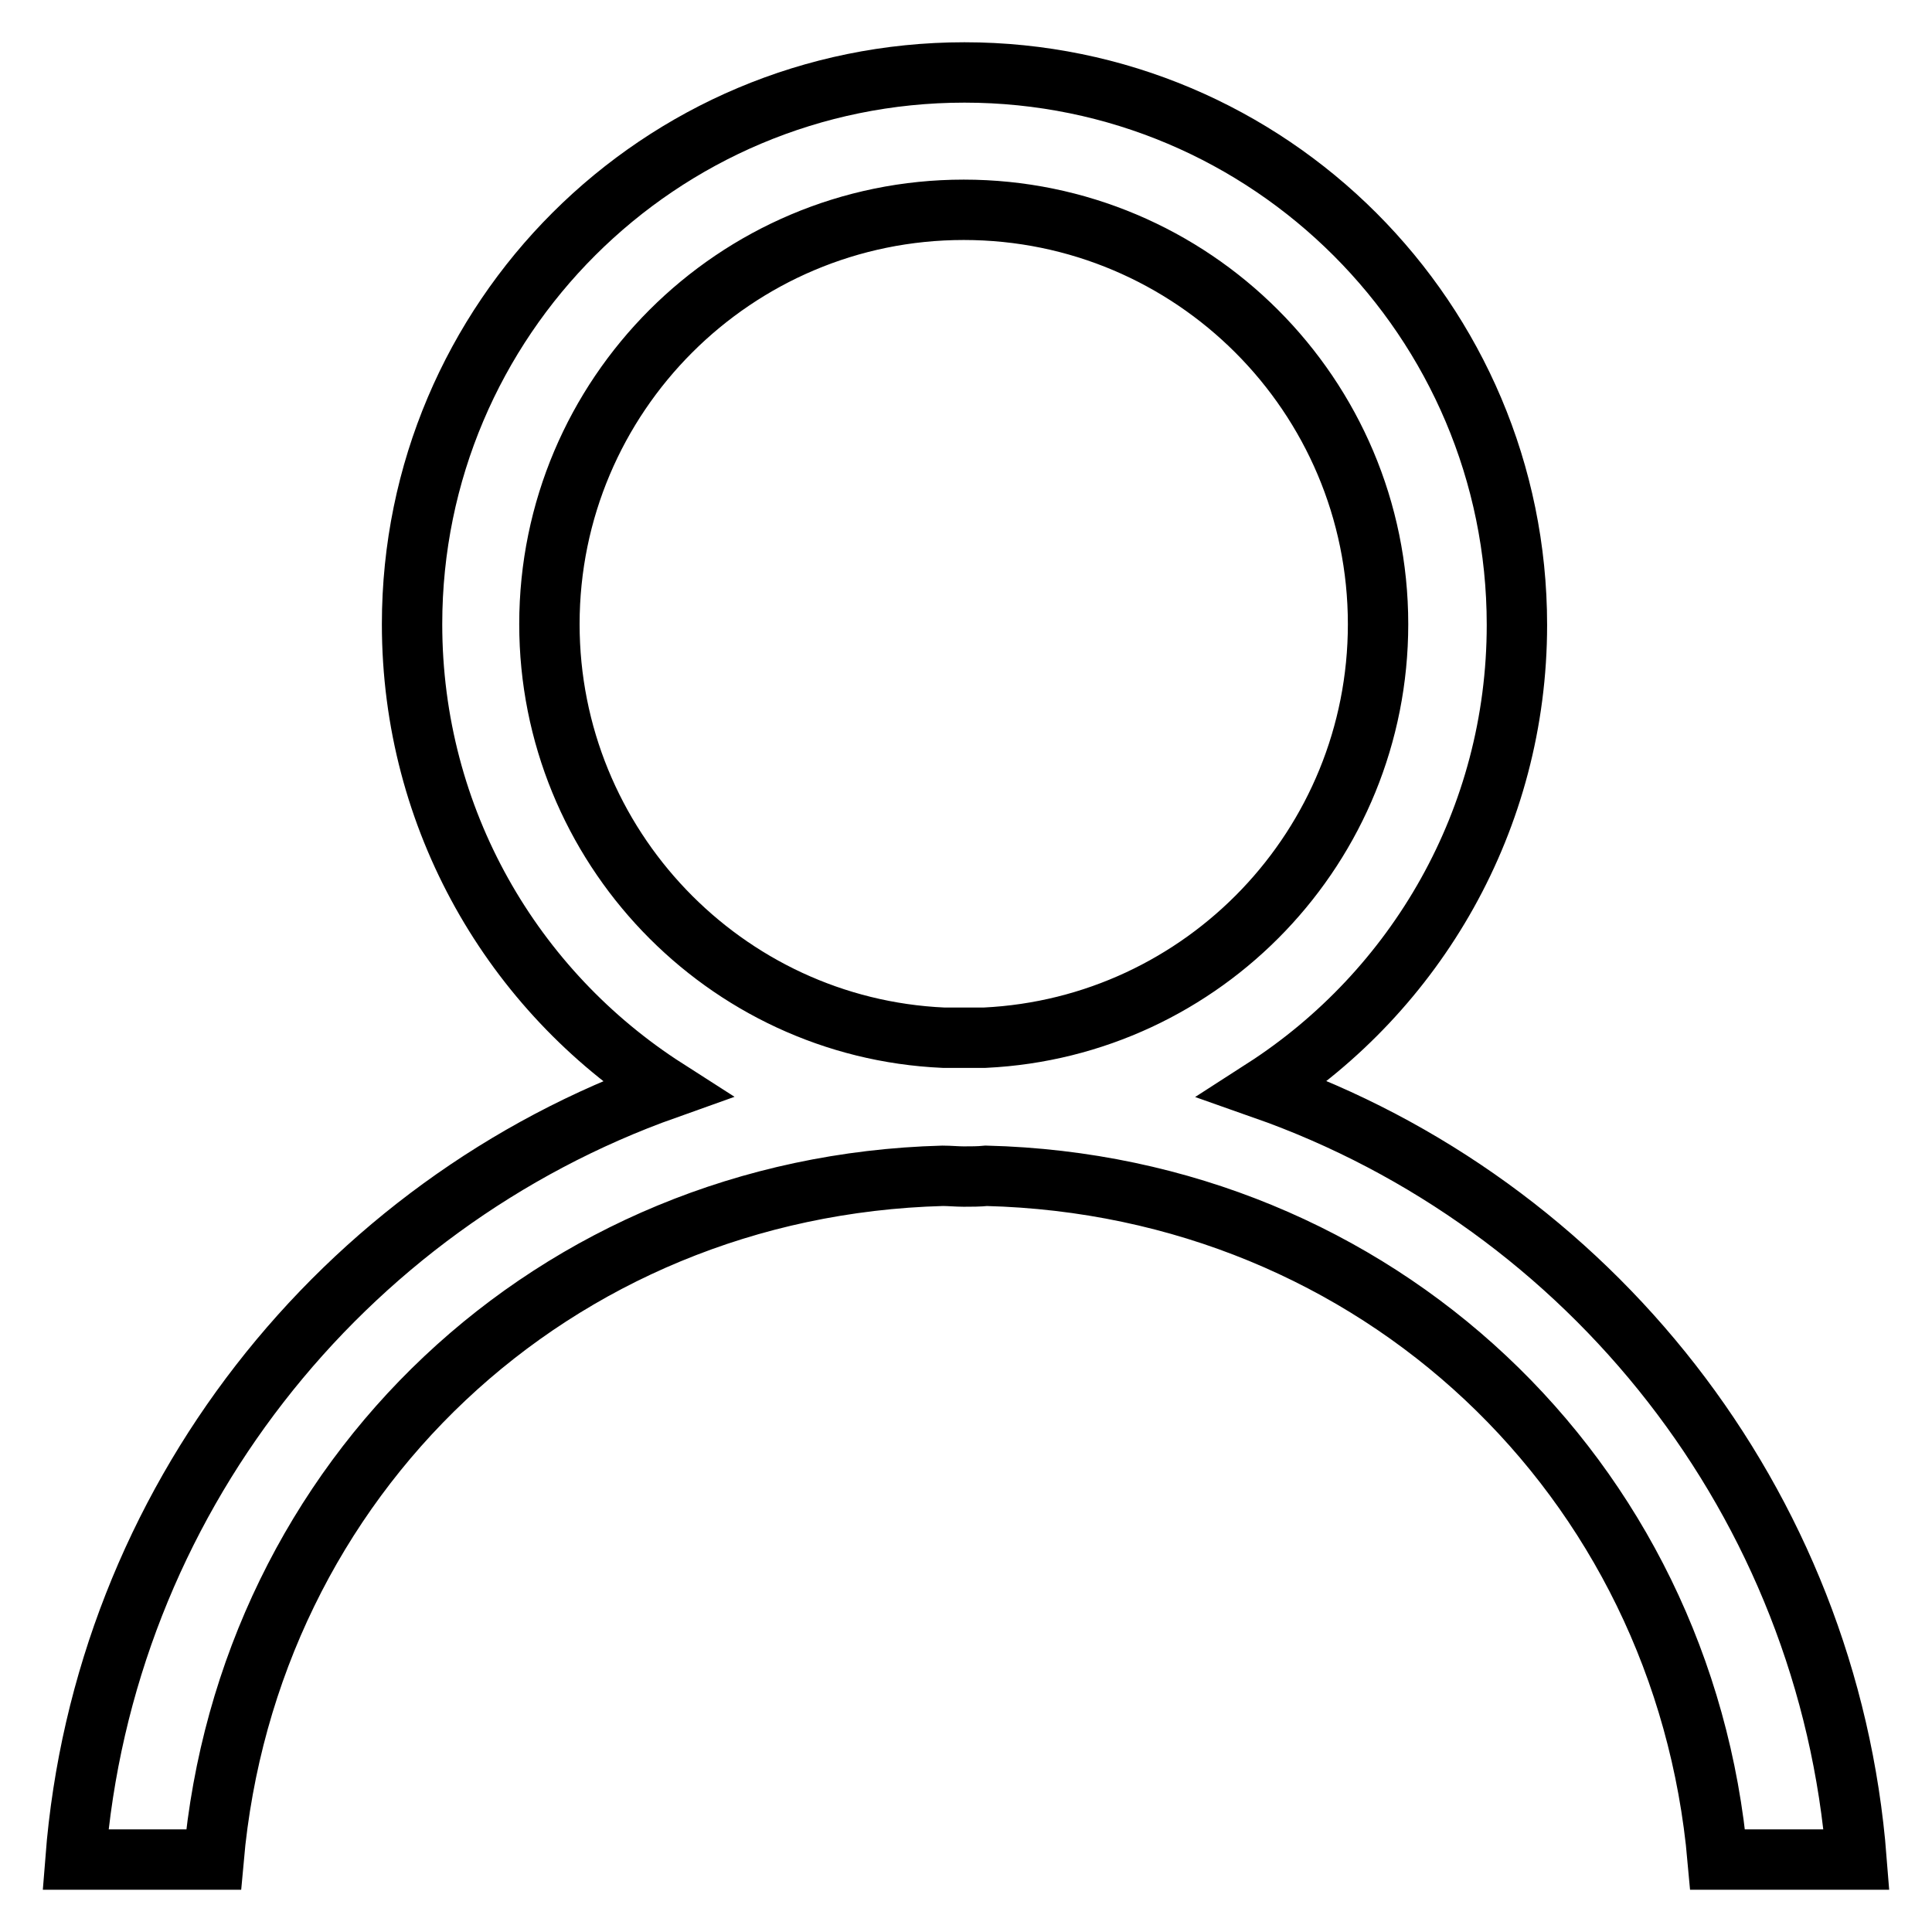 <?xml version="1.0" encoding="utf-8"?>
<!-- Svg Vector Icons : http://www.onlinewebfonts.com/icon -->
<!DOCTYPE svg PUBLIC "-//W3C//DTD SVG 1.1//EN" "http://www.w3.org/Graphics/SVG/1.1/DTD/svg11.dtd">
<svg version="1.1" xmlns="http://www.w3.org/2000/svg" xmlns:xlink="http://www.w3.org/1999/xlink" x="0px" y="0px" viewBox="0 0 256 256" enable-background="new 0 0 256 256" xml:space="preserve">
<g> <path stroke-width="8" fill-opacity="0" stroke="#000000"  d="M167.4,144.3c20.2-13,33.6-35.7,33.6-61.5c0-40.4-32.8-73.2-73.2-73.2S54.6,42.3,54.6,82.7 c0,25.9,13.4,48.6,33.7,61.6c-43,15.3-74.6,54.8-78.3,102.1h18.3c4.5-50.6,45-89.2,96.6-90.6c0.9,0,1.9,0.1,2.8,0.1c1,0,2,0,3-0.1 c51.7,1.3,92.4,39.9,96.9,90.6H246C242.3,199.1,210.6,159.5,167.4,144.3L167.4,144.3z M72.8,82.7c0-30.3,24.6-54.9,54.9-54.9 c30.3,0,54.9,24.6,54.9,54.9c0,29.4-23.1,53.4-52.1,54.8c-0.9,0-1.7,0-2.6,0c-1,0-2,0-2.9,0C96,136.2,72.8,112.1,72.8,82.7 L72.8,82.7z"/></g>
</svg>